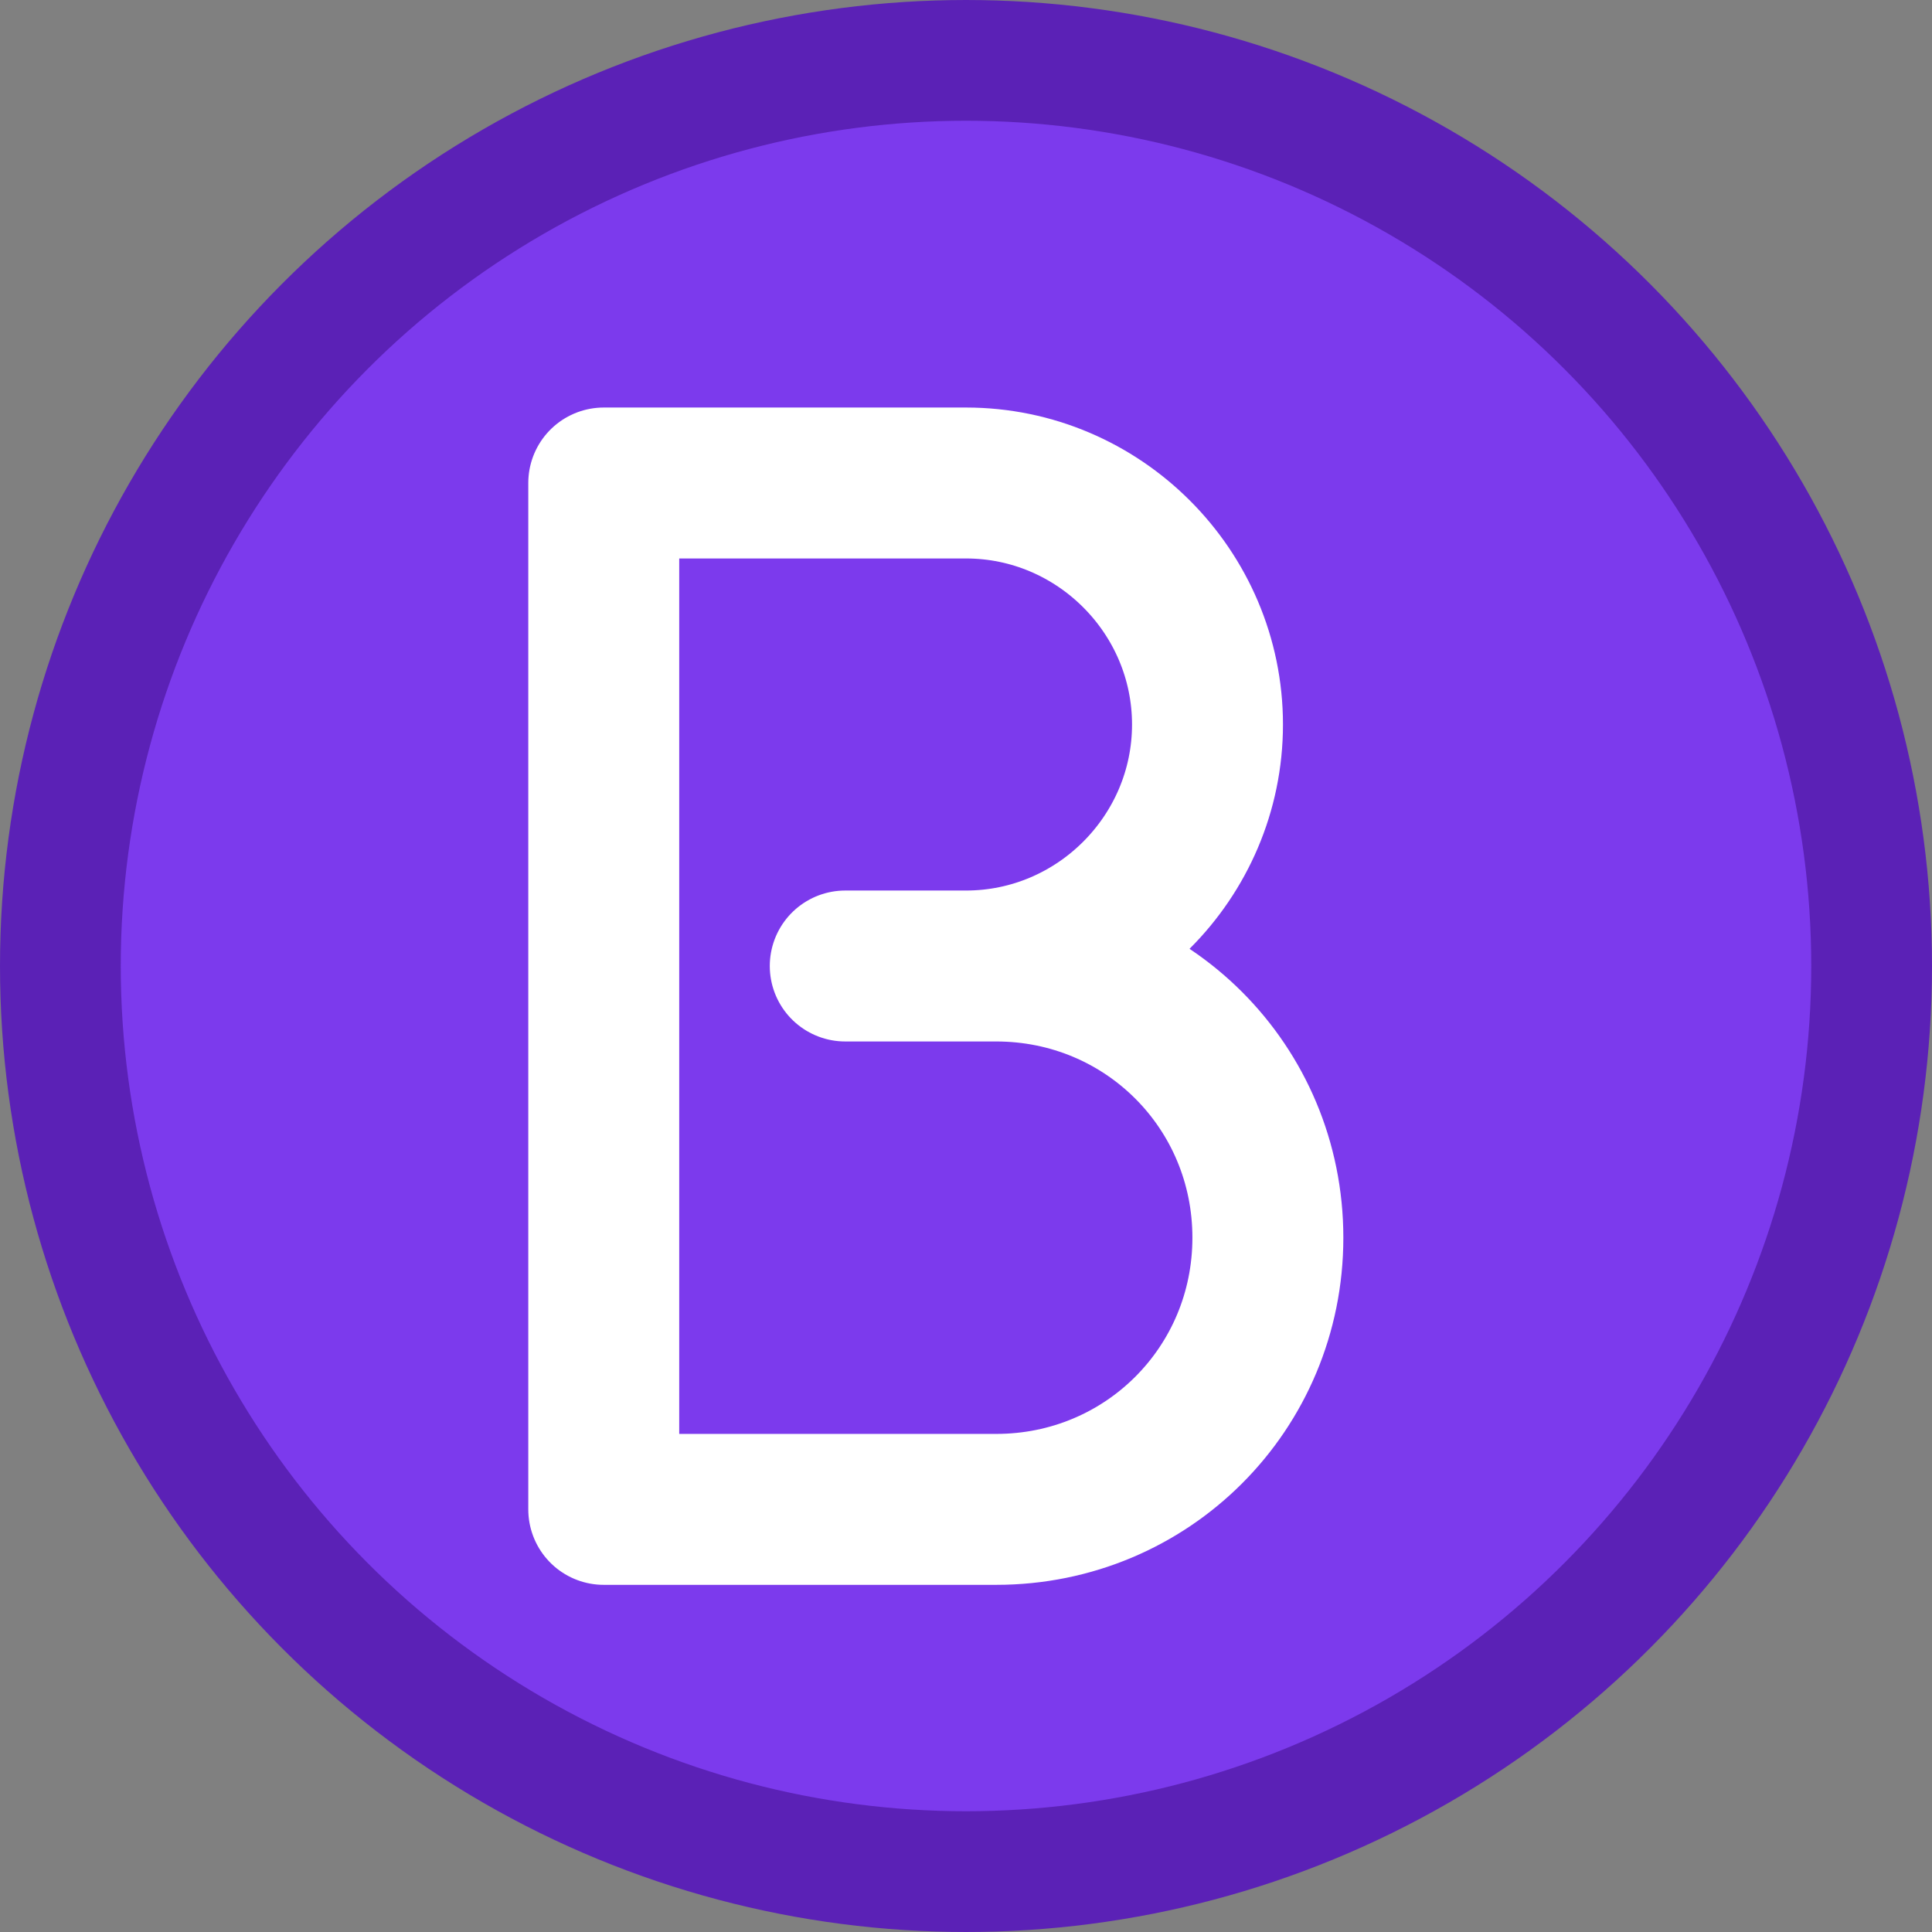 <svg width="32" height="32" viewBox="0 0 32 32" fill="none" xmlns="http://www.w3.org/2000/svg">
  <rect x="0" y="0" width="32" height="32" fill="#808080" stroke="none"/>
  <!-- Background Circle -->
  <circle cx="16" cy="16" r="15" fill="#7C3AED" stroke="#5B21B6" stroke-width="2"/>
  
  <!-- Letter B -->
  <path d="M10 8h6c2.2 0 4 1.8 4 4s-1.8 4-4 4h-2m0 0h2.5c2.5 0 4.5 2 4.5 4.5s-2 4.5-4.5 4.5H10V8m0 8v9" 
        stroke="white" 
        stroke-width="2.5" 
        stroke-linecap="round" 
        stroke-linejoin="round"
        fill="none"/>
</svg>
